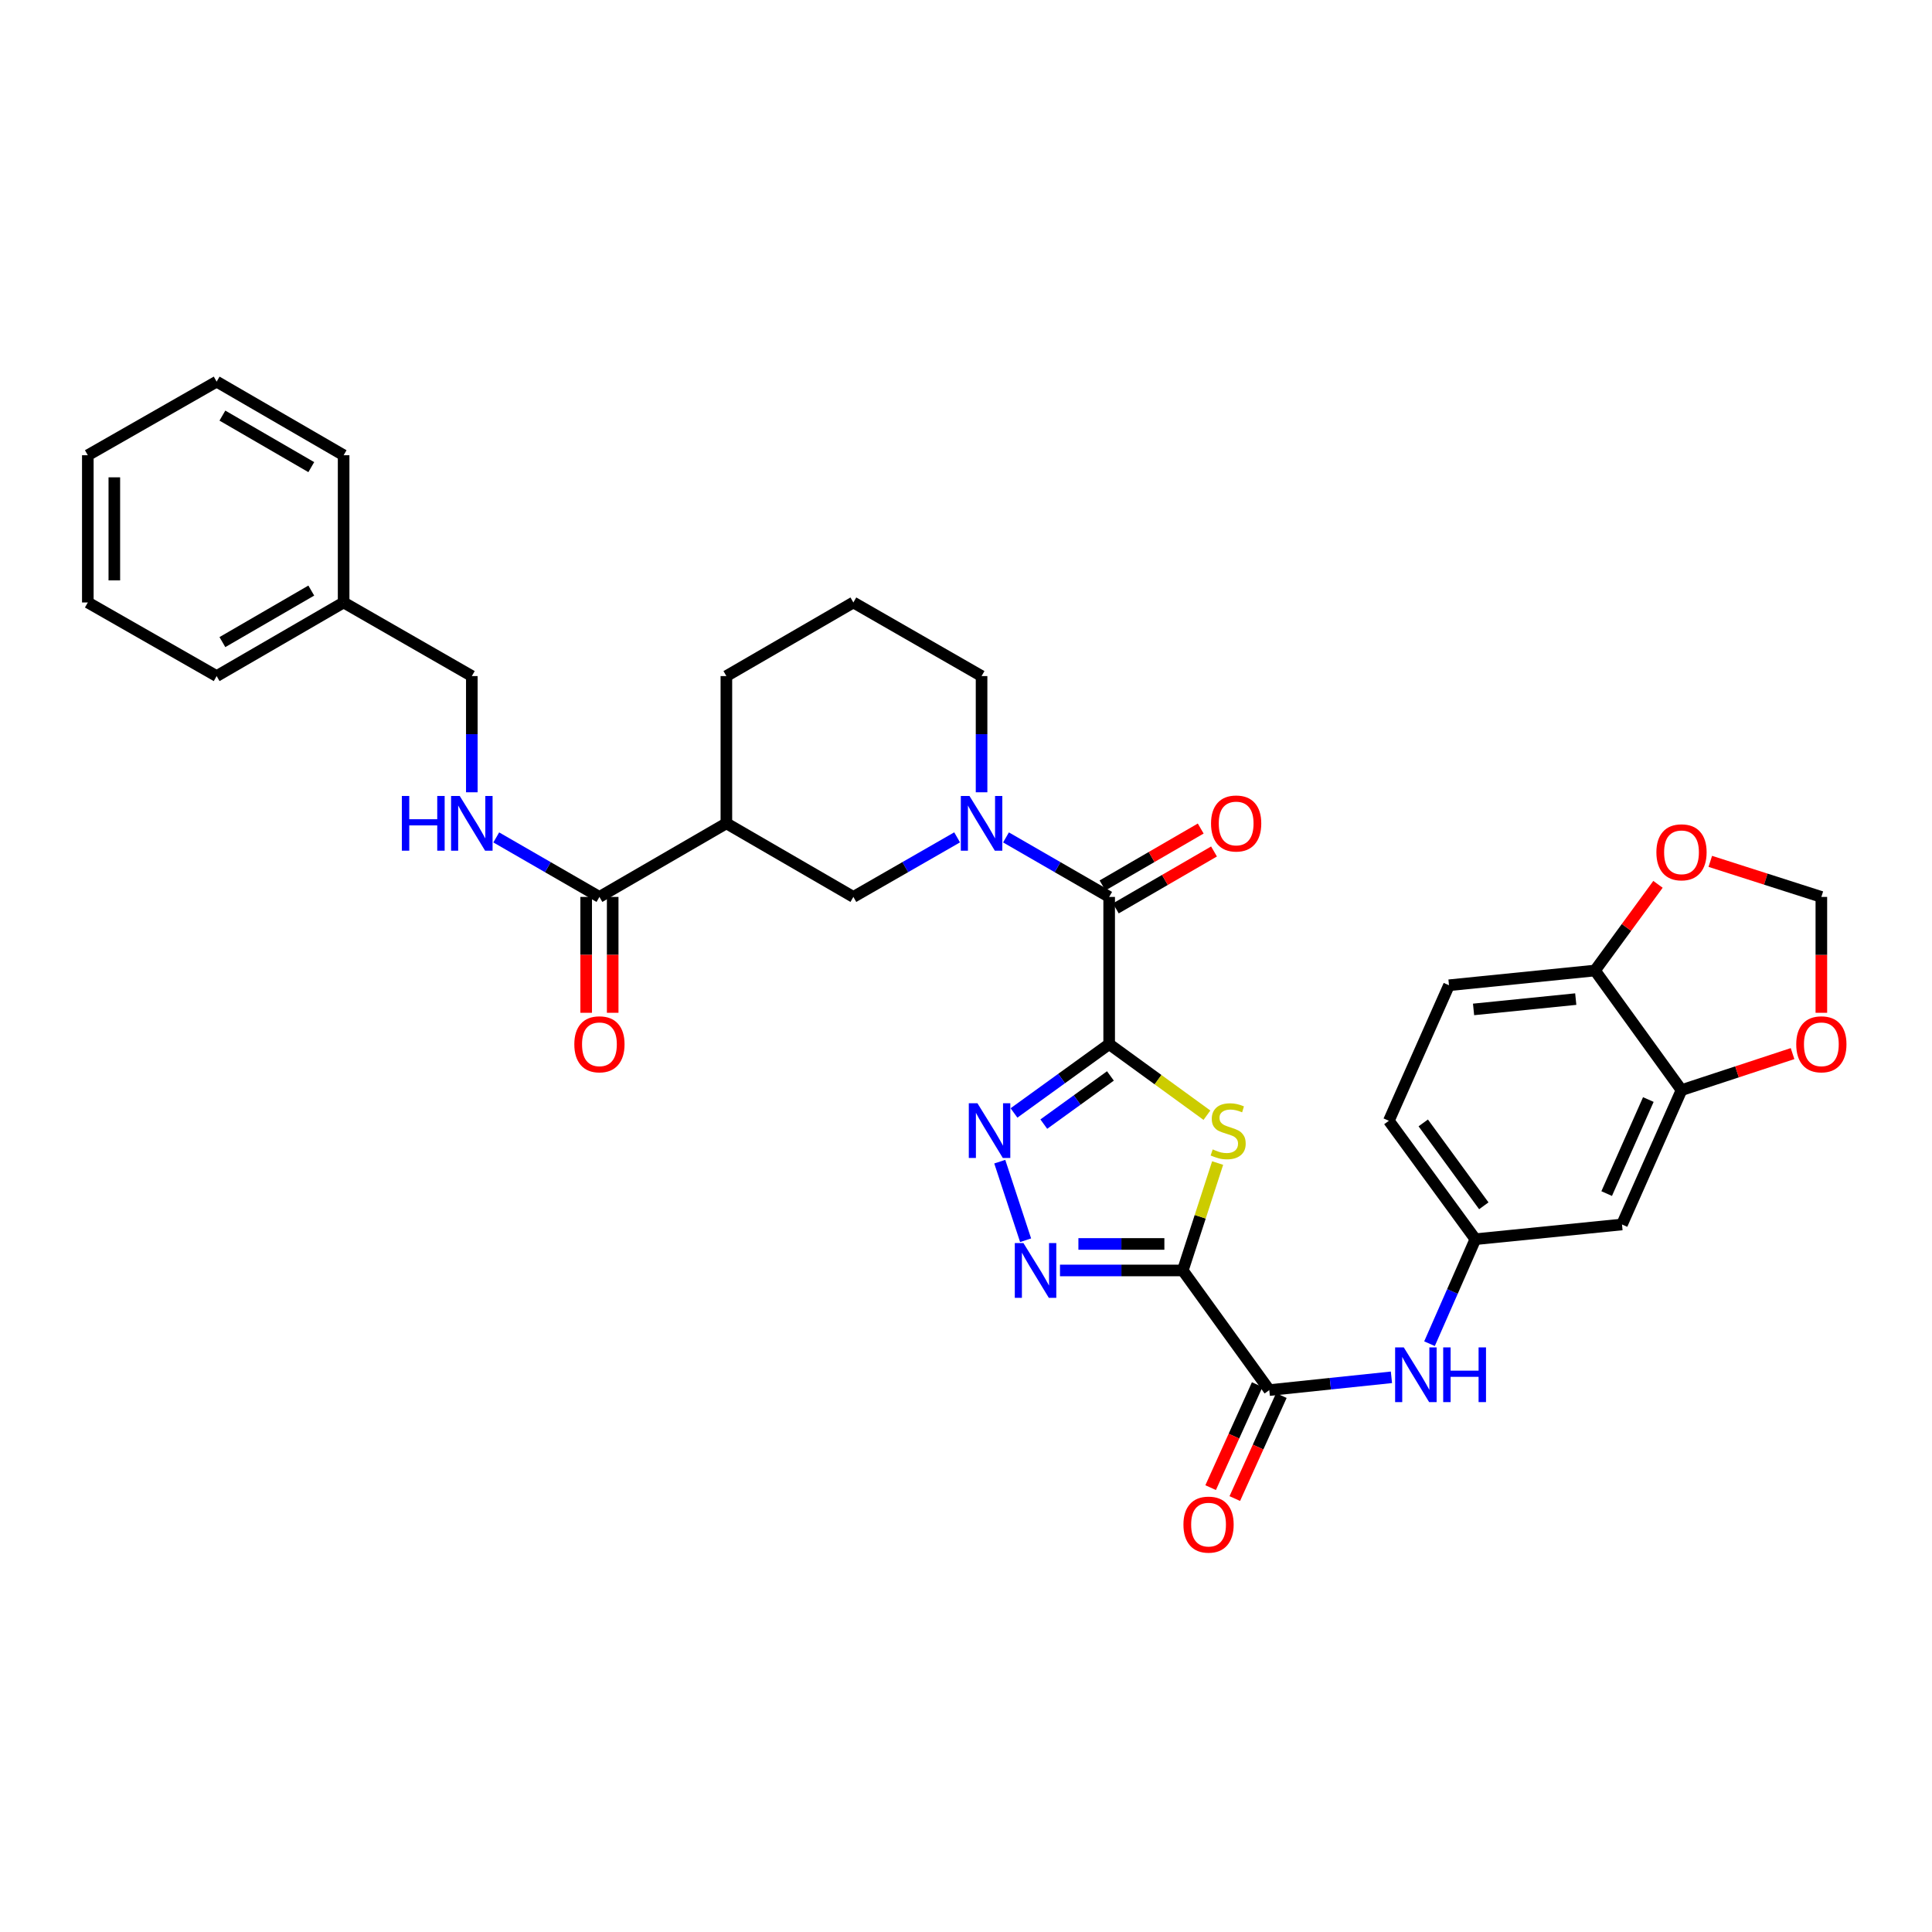 <?xml version='1.0' encoding='iso-8859-1'?>
<svg version='1.1' baseProfile='full'
              xmlns='http://www.w3.org/2000/svg'
                      xmlns:rdkit='http://www.rdkit.org/xml'
                      xmlns:xlink='http://www.w3.org/1999/xlink'
                  xml:space='preserve'
width='1000px' height='1000px' viewBox='0 0 1000 1000'>
<!-- END OF HEADER -->
<rect style='opacity:1.0;fill:#FFFFFF;stroke:none' width='1000' height='1000' x='0' y='0'> </rect>
<path class='bond-1' d='M 574.101,540.444 L 599.404,558.835' style='fill:none;fill-rule:evenodd;stroke:#000000;stroke-width:6px;stroke-linecap:butt;stroke-linejoin:miter;stroke-opacity:1' />
<path class='bond-1' d='M 599.404,558.835 L 624.708,577.226' style='fill:none;fill-rule:evenodd;stroke:#CCCC00;stroke-width:6px;stroke-linecap:butt;stroke-linejoin:miter;stroke-opacity:1' />
<path class='bond-2' d='M 574.101,540.444 L 549.471,558.253' style='fill:none;fill-rule:evenodd;stroke:#000000;stroke-width:6px;stroke-linecap:butt;stroke-linejoin:miter;stroke-opacity:1' />
<path class='bond-2' d='M 549.471,558.253 L 524.84,576.062' style='fill:none;fill-rule:evenodd;stroke:#0000FF;stroke-width:6px;stroke-linecap:butt;stroke-linejoin:miter;stroke-opacity:1' />
<path class='bond-2' d='M 574.752,556.906 L 557.511,569.373' style='fill:none;fill-rule:evenodd;stroke:#000000;stroke-width:6px;stroke-linecap:butt;stroke-linejoin:miter;stroke-opacity:1' />
<path class='bond-2' d='M 557.511,569.373 L 540.27,581.839' style='fill:none;fill-rule:evenodd;stroke:#0000FF;stroke-width:6px;stroke-linecap:butt;stroke-linejoin:miter;stroke-opacity:1' />
<path class='bond-4' d='M 574.101,540.444 L 574.101,464.246' style='fill:none;fill-rule:evenodd;stroke:#000000;stroke-width:6px;stroke-linecap:butt;stroke-linejoin:miter;stroke-opacity:1' />
<path class='bond-0' d='M 612.211,657.587 L 621.229,629.789' style='fill:none;fill-rule:evenodd;stroke:#000000;stroke-width:6px;stroke-linecap:butt;stroke-linejoin:miter;stroke-opacity:1' />
<path class='bond-0' d='M 621.229,629.789 L 630.247,601.991' style='fill:none;fill-rule:evenodd;stroke:#CCCC00;stroke-width:6px;stroke-linecap:butt;stroke-linejoin:miter;stroke-opacity:1' />
<path class='bond-6' d='M 612.211,657.587 L 656.976,719.513' style='fill:none;fill-rule:evenodd;stroke:#000000;stroke-width:6px;stroke-linecap:butt;stroke-linejoin:miter;stroke-opacity:1' />
<path class='bond-34' d='M 612.211,657.587 L 580.427,657.587' style='fill:none;fill-rule:evenodd;stroke:#000000;stroke-width:6px;stroke-linecap:butt;stroke-linejoin:miter;stroke-opacity:1' />
<path class='bond-34' d='M 580.427,657.587 L 548.644,657.587' style='fill:none;fill-rule:evenodd;stroke:#0000FF;stroke-width:6px;stroke-linecap:butt;stroke-linejoin:miter;stroke-opacity:1' />
<path class='bond-34' d='M 602.676,643.864 L 580.427,643.864' style='fill:none;fill-rule:evenodd;stroke:#000000;stroke-width:6px;stroke-linecap:butt;stroke-linejoin:miter;stroke-opacity:1' />
<path class='bond-34' d='M 580.427,643.864 L 558.179,643.864' style='fill:none;fill-rule:evenodd;stroke:#0000FF;stroke-width:6px;stroke-linecap:butt;stroke-linejoin:miter;stroke-opacity:1' />
<path class='bond-3' d='M 517.475,601.274 L 530.853,641.945' style='fill:none;fill-rule:evenodd;stroke:#0000FF;stroke-width:6px;stroke-linecap:butt;stroke-linejoin:miter;stroke-opacity:1' />
<path class='bond-5' d='M 574.101,464.246 L 547.403,448.846' style='fill:none;fill-rule:evenodd;stroke:#000000;stroke-width:6px;stroke-linecap:butt;stroke-linejoin:miter;stroke-opacity:1' />
<path class='bond-5' d='M 547.403,448.846 L 520.704,433.446' style='fill:none;fill-rule:evenodd;stroke:#0000FF;stroke-width:6px;stroke-linecap:butt;stroke-linejoin:miter;stroke-opacity:1' />
<path class='bond-18' d='M 577.541,470.183 L 602.957,455.453' style='fill:none;fill-rule:evenodd;stroke:#000000;stroke-width:6px;stroke-linecap:butt;stroke-linejoin:miter;stroke-opacity:1' />
<path class='bond-18' d='M 602.957,455.453 L 628.372,440.723' style='fill:none;fill-rule:evenodd;stroke:#FF0000;stroke-width:6px;stroke-linecap:butt;stroke-linejoin:miter;stroke-opacity:1' />
<path class='bond-18' d='M 570.66,458.31 L 596.076,443.58' style='fill:none;fill-rule:evenodd;stroke:#000000;stroke-width:6px;stroke-linecap:butt;stroke-linejoin:miter;stroke-opacity:1' />
<path class='bond-18' d='M 596.076,443.58 L 621.491,428.85' style='fill:none;fill-rule:evenodd;stroke:#FF0000;stroke-width:6px;stroke-linecap:butt;stroke-linejoin:miter;stroke-opacity:1' />
<path class='bond-9' d='M 495.405,433.416 L 468.554,448.831' style='fill:none;fill-rule:evenodd;stroke:#0000FF;stroke-width:6px;stroke-linecap:butt;stroke-linejoin:miter;stroke-opacity:1' />
<path class='bond-9' d='M 468.554,448.831 L 441.703,464.246' style='fill:none;fill-rule:evenodd;stroke:#000000;stroke-width:6px;stroke-linecap:butt;stroke-linejoin:miter;stroke-opacity:1' />
<path class='bond-24' d='M 508.058,410.086 L 508.058,380.013' style='fill:none;fill-rule:evenodd;stroke:#0000FF;stroke-width:6px;stroke-linecap:butt;stroke-linejoin:miter;stroke-opacity:1' />
<path class='bond-24' d='M 508.058,380.013 L 508.058,349.939' style='fill:none;fill-rule:evenodd;stroke:#000000;stroke-width:6px;stroke-linecap:butt;stroke-linejoin:miter;stroke-opacity:1' />
<path class='bond-10' d='M 656.976,719.513 L 688.591,716.203' style='fill:none;fill-rule:evenodd;stroke:#000000;stroke-width:6px;stroke-linecap:butt;stroke-linejoin:miter;stroke-opacity:1' />
<path class='bond-10' d='M 688.591,716.203 L 720.206,712.893' style='fill:none;fill-rule:evenodd;stroke:#0000FF;stroke-width:6px;stroke-linecap:butt;stroke-linejoin:miter;stroke-opacity:1' />
<path class='bond-20' d='M 650.724,716.687 L 638.676,743.344' style='fill:none;fill-rule:evenodd;stroke:#000000;stroke-width:6px;stroke-linecap:butt;stroke-linejoin:miter;stroke-opacity:1' />
<path class='bond-20' d='M 638.676,743.344 L 626.627,770.001' style='fill:none;fill-rule:evenodd;stroke:#FF0000;stroke-width:6px;stroke-linecap:butt;stroke-linejoin:miter;stroke-opacity:1' />
<path class='bond-20' d='M 663.229,722.339 L 651.18,748.996' style='fill:none;fill-rule:evenodd;stroke:#000000;stroke-width:6px;stroke-linecap:butt;stroke-linejoin:miter;stroke-opacity:1' />
<path class='bond-20' d='M 651.18,748.996 L 639.131,775.653' style='fill:none;fill-rule:evenodd;stroke:#FF0000;stroke-width:6px;stroke-linecap:butt;stroke-linejoin:miter;stroke-opacity:1' />
<path class='bond-7' d='M 375.973,426.152 L 441.703,464.246' style='fill:none;fill-rule:evenodd;stroke:#000000;stroke-width:6px;stroke-linecap:butt;stroke-linejoin:miter;stroke-opacity:1' />
<path class='bond-8' d='M 375.973,426.152 L 310.266,464.246' style='fill:none;fill-rule:evenodd;stroke:#000000;stroke-width:6px;stroke-linecap:butt;stroke-linejoin:miter;stroke-opacity:1' />
<path class='bond-35' d='M 375.973,426.152 L 375.973,349.939' style='fill:none;fill-rule:evenodd;stroke:#000000;stroke-width:6px;stroke-linecap:butt;stroke-linejoin:miter;stroke-opacity:1' />
<path class='bond-12' d='M 310.266,464.246 L 283.564,448.846' style='fill:none;fill-rule:evenodd;stroke:#000000;stroke-width:6px;stroke-linecap:butt;stroke-linejoin:miter;stroke-opacity:1' />
<path class='bond-12' d='M 283.564,448.846 L 256.862,433.445' style='fill:none;fill-rule:evenodd;stroke:#0000FF;stroke-width:6px;stroke-linecap:butt;stroke-linejoin:miter;stroke-opacity:1' />
<path class='bond-21' d='M 303.404,464.246 L 303.404,494.233' style='fill:none;fill-rule:evenodd;stroke:#000000;stroke-width:6px;stroke-linecap:butt;stroke-linejoin:miter;stroke-opacity:1' />
<path class='bond-21' d='M 303.404,494.233 L 303.404,524.219' style='fill:none;fill-rule:evenodd;stroke:#FF0000;stroke-width:6px;stroke-linecap:butt;stroke-linejoin:miter;stroke-opacity:1' />
<path class='bond-21' d='M 317.127,464.246 L 317.127,494.233' style='fill:none;fill-rule:evenodd;stroke:#000000;stroke-width:6px;stroke-linecap:butt;stroke-linejoin:miter;stroke-opacity:1' />
<path class='bond-21' d='M 317.127,494.233 L 317.127,524.219' style='fill:none;fill-rule:evenodd;stroke:#FF0000;stroke-width:6px;stroke-linecap:butt;stroke-linejoin:miter;stroke-opacity:1' />
<path class='bond-16' d='M 739.91,695.494 L 751.781,668.452' style='fill:none;fill-rule:evenodd;stroke:#0000FF;stroke-width:6px;stroke-linecap:butt;stroke-linejoin:miter;stroke-opacity:1' />
<path class='bond-16' d='M 751.781,668.452 L 763.652,641.41' style='fill:none;fill-rule:evenodd;stroke:#000000;stroke-width:6px;stroke-linecap:butt;stroke-linejoin:miter;stroke-opacity:1' />
<path class='bond-11' d='M 870.344,564.244 L 839.537,633.786' style='fill:none;fill-rule:evenodd;stroke:#000000;stroke-width:6px;stroke-linecap:butt;stroke-linejoin:miter;stroke-opacity:1' />
<path class='bond-11' d='M 853.176,569.118 L 831.612,617.797' style='fill:none;fill-rule:evenodd;stroke:#000000;stroke-width:6px;stroke-linecap:butt;stroke-linejoin:miter;stroke-opacity:1' />
<path class='bond-15' d='M 870.344,564.244 L 899.084,554.794' style='fill:none;fill-rule:evenodd;stroke:#000000;stroke-width:6px;stroke-linecap:butt;stroke-linejoin:miter;stroke-opacity:1' />
<path class='bond-15' d='M 899.084,554.794 L 927.824,545.344' style='fill:none;fill-rule:evenodd;stroke:#FF0000;stroke-width:6px;stroke-linecap:butt;stroke-linejoin:miter;stroke-opacity:1' />
<path class='bond-36' d='M 870.344,564.244 L 825.563,502.334' style='fill:none;fill-rule:evenodd;stroke:#000000;stroke-width:6px;stroke-linecap:butt;stroke-linejoin:miter;stroke-opacity:1' />
<path class='bond-23' d='M 244.215,410.086 L 244.215,380.013' style='fill:none;fill-rule:evenodd;stroke:#0000FF;stroke-width:6px;stroke-linecap:butt;stroke-linejoin:miter;stroke-opacity:1' />
<path class='bond-23' d='M 244.215,380.013 L 244.215,349.939' style='fill:none;fill-rule:evenodd;stroke:#000000;stroke-width:6px;stroke-linecap:butt;stroke-linejoin:miter;stroke-opacity:1' />
<path class='bond-13' d='M 839.537,633.786 L 763.652,641.41' style='fill:none;fill-rule:evenodd;stroke:#000000;stroke-width:6px;stroke-linecap:butt;stroke-linejoin:miter;stroke-opacity:1' />
<path class='bond-14' d='M 825.563,502.334 L 749.999,509.965' style='fill:none;fill-rule:evenodd;stroke:#000000;stroke-width:6px;stroke-linecap:butt;stroke-linejoin:miter;stroke-opacity:1' />
<path class='bond-14' d='M 815.607,517.131 L 762.712,522.473' style='fill:none;fill-rule:evenodd;stroke:#000000;stroke-width:6px;stroke-linecap:butt;stroke-linejoin:miter;stroke-opacity:1' />
<path class='bond-17' d='M 825.563,502.334 L 841.866,480.031' style='fill:none;fill-rule:evenodd;stroke:#000000;stroke-width:6px;stroke-linecap:butt;stroke-linejoin:miter;stroke-opacity:1' />
<path class='bond-17' d='M 841.866,480.031 L 858.168,457.728' style='fill:none;fill-rule:evenodd;stroke:#FF0000;stroke-width:6px;stroke-linecap:butt;stroke-linejoin:miter;stroke-opacity:1' />
<path class='bond-19' d='M 942.729,524.219 L 942.729,494.233' style='fill:none;fill-rule:evenodd;stroke:#FF0000;stroke-width:6px;stroke-linecap:butt;stroke-linejoin:miter;stroke-opacity:1' />
<path class='bond-19' d='M 942.729,494.233 L 942.729,464.246' style='fill:none;fill-rule:evenodd;stroke:#000000;stroke-width:6px;stroke-linecap:butt;stroke-linejoin:miter;stroke-opacity:1' />
<path class='bond-25' d='M 763.652,641.41 L 718.872,580.116' style='fill:none;fill-rule:evenodd;stroke:#000000;stroke-width:6px;stroke-linecap:butt;stroke-linejoin:miter;stroke-opacity:1' />
<path class='bond-25' d='M 768.016,624.121 L 736.669,581.215' style='fill:none;fill-rule:evenodd;stroke:#000000;stroke-width:6px;stroke-linecap:butt;stroke-linejoin:miter;stroke-opacity:1' />
<path class='bond-37' d='M 885.244,445.841 L 913.987,455.044' style='fill:none;fill-rule:evenodd;stroke:#FF0000;stroke-width:6px;stroke-linecap:butt;stroke-linejoin:miter;stroke-opacity:1' />
<path class='bond-37' d='M 913.987,455.044 L 942.729,464.246' style='fill:none;fill-rule:evenodd;stroke:#000000;stroke-width:6px;stroke-linecap:butt;stroke-linejoin:miter;stroke-opacity:1' />
<path class='bond-22' d='M 749.999,509.965 L 718.872,580.116' style='fill:none;fill-rule:evenodd;stroke:#000000;stroke-width:6px;stroke-linecap:butt;stroke-linejoin:miter;stroke-opacity:1' />
<path class='bond-27' d='M 244.215,349.939 L 177.86,311.837' style='fill:none;fill-rule:evenodd;stroke:#000000;stroke-width:6px;stroke-linecap:butt;stroke-linejoin:miter;stroke-opacity:1' />
<path class='bond-28' d='M 508.058,349.939 L 441.703,311.837' style='fill:none;fill-rule:evenodd;stroke:#000000;stroke-width:6px;stroke-linecap:butt;stroke-linejoin:miter;stroke-opacity:1' />
<path class='bond-26' d='M 375.973,349.939 L 441.703,311.837' style='fill:none;fill-rule:evenodd;stroke:#000000;stroke-width:6px;stroke-linecap:butt;stroke-linejoin:miter;stroke-opacity:1' />
<path class='bond-29' d='M 177.86,311.837 L 112.138,349.939' style='fill:none;fill-rule:evenodd;stroke:#000000;stroke-width:6px;stroke-linecap:butt;stroke-linejoin:miter;stroke-opacity:1' />
<path class='bond-29' d='M 161.119,305.68 L 115.113,332.352' style='fill:none;fill-rule:evenodd;stroke:#000000;stroke-width:6px;stroke-linecap:butt;stroke-linejoin:miter;stroke-opacity:1' />
<path class='bond-30' d='M 177.86,311.837 L 177.86,235.632' style='fill:none;fill-rule:evenodd;stroke:#000000;stroke-width:6px;stroke-linecap:butt;stroke-linejoin:miter;stroke-opacity:1' />
<path class='bond-31' d='M 112.138,349.939 L 45.455,311.837' style='fill:none;fill-rule:evenodd;stroke:#000000;stroke-width:6px;stroke-linecap:butt;stroke-linejoin:miter;stroke-opacity:1' />
<path class='bond-32' d='M 177.86,235.632 L 112.138,197.529' style='fill:none;fill-rule:evenodd;stroke:#000000;stroke-width:6px;stroke-linecap:butt;stroke-linejoin:miter;stroke-opacity:1' />
<path class='bond-32' d='M 161.119,241.788 L 115.113,215.116' style='fill:none;fill-rule:evenodd;stroke:#000000;stroke-width:6px;stroke-linecap:butt;stroke-linejoin:miter;stroke-opacity:1' />
<path class='bond-38' d='M 45.455,311.837 L 45.455,235.632' style='fill:none;fill-rule:evenodd;stroke:#000000;stroke-width:6px;stroke-linecap:butt;stroke-linejoin:miter;stroke-opacity:1' />
<path class='bond-38' d='M 59.177,300.406 L 59.177,247.063' style='fill:none;fill-rule:evenodd;stroke:#000000;stroke-width:6px;stroke-linecap:butt;stroke-linejoin:miter;stroke-opacity:1' />
<path class='bond-33' d='M 112.138,197.529 L 45.455,235.632' style='fill:none;fill-rule:evenodd;stroke:#000000;stroke-width:6px;stroke-linecap:butt;stroke-linejoin:miter;stroke-opacity:1' />
<path  class='atom-2' d='M 627.691 594.929
Q 628.011 595.049, 629.331 595.609
Q 630.651 596.169, 632.091 596.529
Q 633.571 596.849, 635.011 596.849
Q 637.691 596.849, 639.251 595.569
Q 640.811 594.249, 640.811 591.969
Q 640.811 590.409, 640.011 589.449
Q 639.251 588.489, 638.051 587.969
Q 636.851 587.449, 634.851 586.849
Q 632.331 586.089, 630.811 585.369
Q 629.331 584.649, 628.251 583.129
Q 627.211 581.609, 627.211 579.049
Q 627.211 575.489, 629.611 573.289
Q 632.051 571.089, 636.851 571.089
Q 640.131 571.089, 643.851 572.649
L 642.931 575.729
Q 639.531 574.329, 636.971 574.329
Q 634.211 574.329, 632.691 575.489
Q 631.171 576.609, 631.211 578.569
Q 631.211 580.089, 631.971 581.009
Q 632.771 581.929, 633.891 582.449
Q 635.051 582.969, 636.971 583.569
Q 639.531 584.369, 641.051 585.169
Q 642.571 585.969, 643.651 587.609
Q 644.771 589.209, 644.771 591.969
Q 644.771 595.889, 642.131 598.009
Q 639.531 600.089, 635.171 600.089
Q 632.651 600.089, 630.731 599.529
Q 628.851 599.009, 626.611 598.089
L 627.691 594.929
' fill='#CCCC00'/>
<path  class='atom-3' d='M 505.93 571.049
L 515.21 586.049
Q 516.13 587.529, 517.61 590.209
Q 519.09 592.889, 519.17 593.049
L 519.17 571.049
L 522.93 571.049
L 522.93 599.369
L 519.05 599.369
L 509.09 582.969
Q 507.93 581.049, 506.69 578.849
Q 505.49 576.649, 505.13 575.969
L 505.13 599.369
L 501.45 599.369
L 501.45 571.049
L 505.93 571.049
' fill='#0000FF'/>
<path  class='atom-4' d='M 529.738 643.427
L 539.018 658.427
Q 539.938 659.907, 541.418 662.587
Q 542.898 665.267, 542.978 665.427
L 542.978 643.427
L 546.738 643.427
L 546.738 671.747
L 542.858 671.747
L 532.898 655.347
Q 531.738 653.427, 530.498 651.227
Q 529.298 649.027, 528.938 648.347
L 528.938 671.747
L 525.258 671.747
L 525.258 643.427
L 529.738 643.427
' fill='#0000FF'/>
<path  class='atom-6' d='M 501.798 411.992
L 511.078 426.992
Q 511.998 428.472, 513.478 431.152
Q 514.958 433.832, 515.038 433.992
L 515.038 411.992
L 518.798 411.992
L 518.798 440.312
L 514.918 440.312
L 504.958 423.912
Q 503.798 421.992, 502.558 419.792
Q 501.358 417.592, 500.998 416.912
L 500.998 440.312
L 497.318 440.312
L 497.318 411.992
L 501.798 411.992
' fill='#0000FF'/>
<path  class='atom-11' d='M 726.593 697.409
L 735.873 712.409
Q 736.793 713.889, 738.273 716.569
Q 739.753 719.249, 739.833 719.409
L 739.833 697.409
L 743.593 697.409
L 743.593 725.729
L 739.713 725.729
L 729.753 709.329
Q 728.593 707.409, 727.353 705.209
Q 726.153 703.009, 725.793 702.329
L 725.793 725.729
L 722.113 725.729
L 722.113 697.409
L 726.593 697.409
' fill='#0000FF'/>
<path  class='atom-11' d='M 746.993 697.409
L 750.833 697.409
L 750.833 709.449
L 765.313 709.449
L 765.313 697.409
L 769.153 697.409
L 769.153 725.729
L 765.313 725.729
L 765.313 712.649
L 750.833 712.649
L 750.833 725.729
L 746.993 725.729
L 746.993 697.409
' fill='#0000FF'/>
<path  class='atom-13' d='M 207.995 411.992
L 211.835 411.992
L 211.835 424.032
L 226.315 424.032
L 226.315 411.992
L 230.155 411.992
L 230.155 440.312
L 226.315 440.312
L 226.315 427.232
L 211.835 427.232
L 211.835 440.312
L 207.995 440.312
L 207.995 411.992
' fill='#0000FF'/>
<path  class='atom-13' d='M 237.955 411.992
L 247.235 426.992
Q 248.155 428.472, 249.635 431.152
Q 251.115 433.832, 251.195 433.992
L 251.195 411.992
L 254.955 411.992
L 254.955 440.312
L 251.075 440.312
L 241.115 423.912
Q 239.955 421.992, 238.715 419.792
Q 237.515 417.592, 237.155 416.912
L 237.155 440.312
L 233.475 440.312
L 233.475 411.992
L 237.955 411.992
' fill='#0000FF'/>
<path  class='atom-16' d='M 929.729 540.524
Q 929.729 533.724, 933.089 529.924
Q 936.449 526.124, 942.729 526.124
Q 949.009 526.124, 952.369 529.924
Q 955.729 533.724, 955.729 540.524
Q 955.729 547.404, 952.329 551.324
Q 948.929 555.204, 942.729 555.204
Q 936.489 555.204, 933.089 551.324
Q 929.729 547.444, 929.729 540.524
M 942.729 552.004
Q 947.049 552.004, 949.369 549.124
Q 951.729 546.204, 951.729 540.524
Q 951.729 534.964, 949.369 532.164
Q 947.049 529.324, 942.729 529.324
Q 938.409 529.324, 936.049 532.124
Q 933.729 534.924, 933.729 540.524
Q 933.729 546.244, 936.049 549.124
Q 938.409 552.004, 942.729 552.004
' fill='#FF0000'/>
<path  class='atom-18' d='M 857.344 441.151
Q 857.344 434.351, 860.704 430.551
Q 864.064 426.751, 870.344 426.751
Q 876.624 426.751, 879.984 430.551
Q 883.344 434.351, 883.344 441.151
Q 883.344 448.031, 879.944 451.951
Q 876.544 455.831, 870.344 455.831
Q 864.104 455.831, 860.704 451.951
Q 857.344 448.071, 857.344 441.151
M 870.344 452.631
Q 874.664 452.631, 876.984 449.751
Q 879.344 446.831, 879.344 441.151
Q 879.344 435.591, 876.984 432.791
Q 874.664 429.951, 870.344 429.951
Q 866.024 429.951, 863.664 432.751
Q 861.344 435.551, 861.344 441.151
Q 861.344 446.871, 863.664 449.751
Q 866.024 452.631, 870.344 452.631
' fill='#FF0000'/>
<path  class='atom-19' d='M 626.831 426.232
Q 626.831 419.432, 630.191 415.632
Q 633.551 411.832, 639.831 411.832
Q 646.111 411.832, 649.471 415.632
Q 652.831 419.432, 652.831 426.232
Q 652.831 433.112, 649.431 437.032
Q 646.031 440.912, 639.831 440.912
Q 633.591 440.912, 630.191 437.032
Q 626.831 433.152, 626.831 426.232
M 639.831 437.712
Q 644.151 437.712, 646.471 434.832
Q 648.831 431.912, 648.831 426.232
Q 648.831 420.672, 646.471 417.872
Q 644.151 415.032, 639.831 415.032
Q 635.511 415.032, 633.151 417.832
Q 630.831 420.632, 630.831 426.232
Q 630.831 431.952, 633.151 434.832
Q 635.511 437.712, 639.831 437.712
' fill='#FF0000'/>
<path  class='atom-21' d='M 612.544 789.135
Q 612.544 782.335, 615.904 778.535
Q 619.264 774.735, 625.544 774.735
Q 631.824 774.735, 635.184 778.535
Q 638.544 782.335, 638.544 789.135
Q 638.544 796.015, 635.144 799.935
Q 631.744 803.815, 625.544 803.815
Q 619.304 803.815, 615.904 799.935
Q 612.544 796.055, 612.544 789.135
M 625.544 800.615
Q 629.864 800.615, 632.184 797.735
Q 634.544 794.815, 634.544 789.135
Q 634.544 783.575, 632.184 780.775
Q 629.864 777.935, 625.544 777.935
Q 621.224 777.935, 618.864 780.735
Q 616.544 783.535, 616.544 789.135
Q 616.544 794.855, 618.864 797.735
Q 621.224 800.615, 625.544 800.615
' fill='#FF0000'/>
<path  class='atom-22' d='M 297.266 540.524
Q 297.266 533.724, 300.626 529.924
Q 303.986 526.124, 310.266 526.124
Q 316.546 526.124, 319.906 529.924
Q 323.266 533.724, 323.266 540.524
Q 323.266 547.404, 319.866 551.324
Q 316.466 555.204, 310.266 555.204
Q 304.026 555.204, 300.626 551.324
Q 297.266 547.444, 297.266 540.524
M 310.266 552.004
Q 314.586 552.004, 316.906 549.124
Q 319.266 546.204, 319.266 540.524
Q 319.266 534.964, 316.906 532.164
Q 314.586 529.324, 310.266 529.324
Q 305.946 529.324, 303.586 532.124
Q 301.266 534.924, 301.266 540.524
Q 301.266 546.244, 303.586 549.124
Q 305.946 552.004, 310.266 552.004
' fill='#FF0000'/>
</svg>
